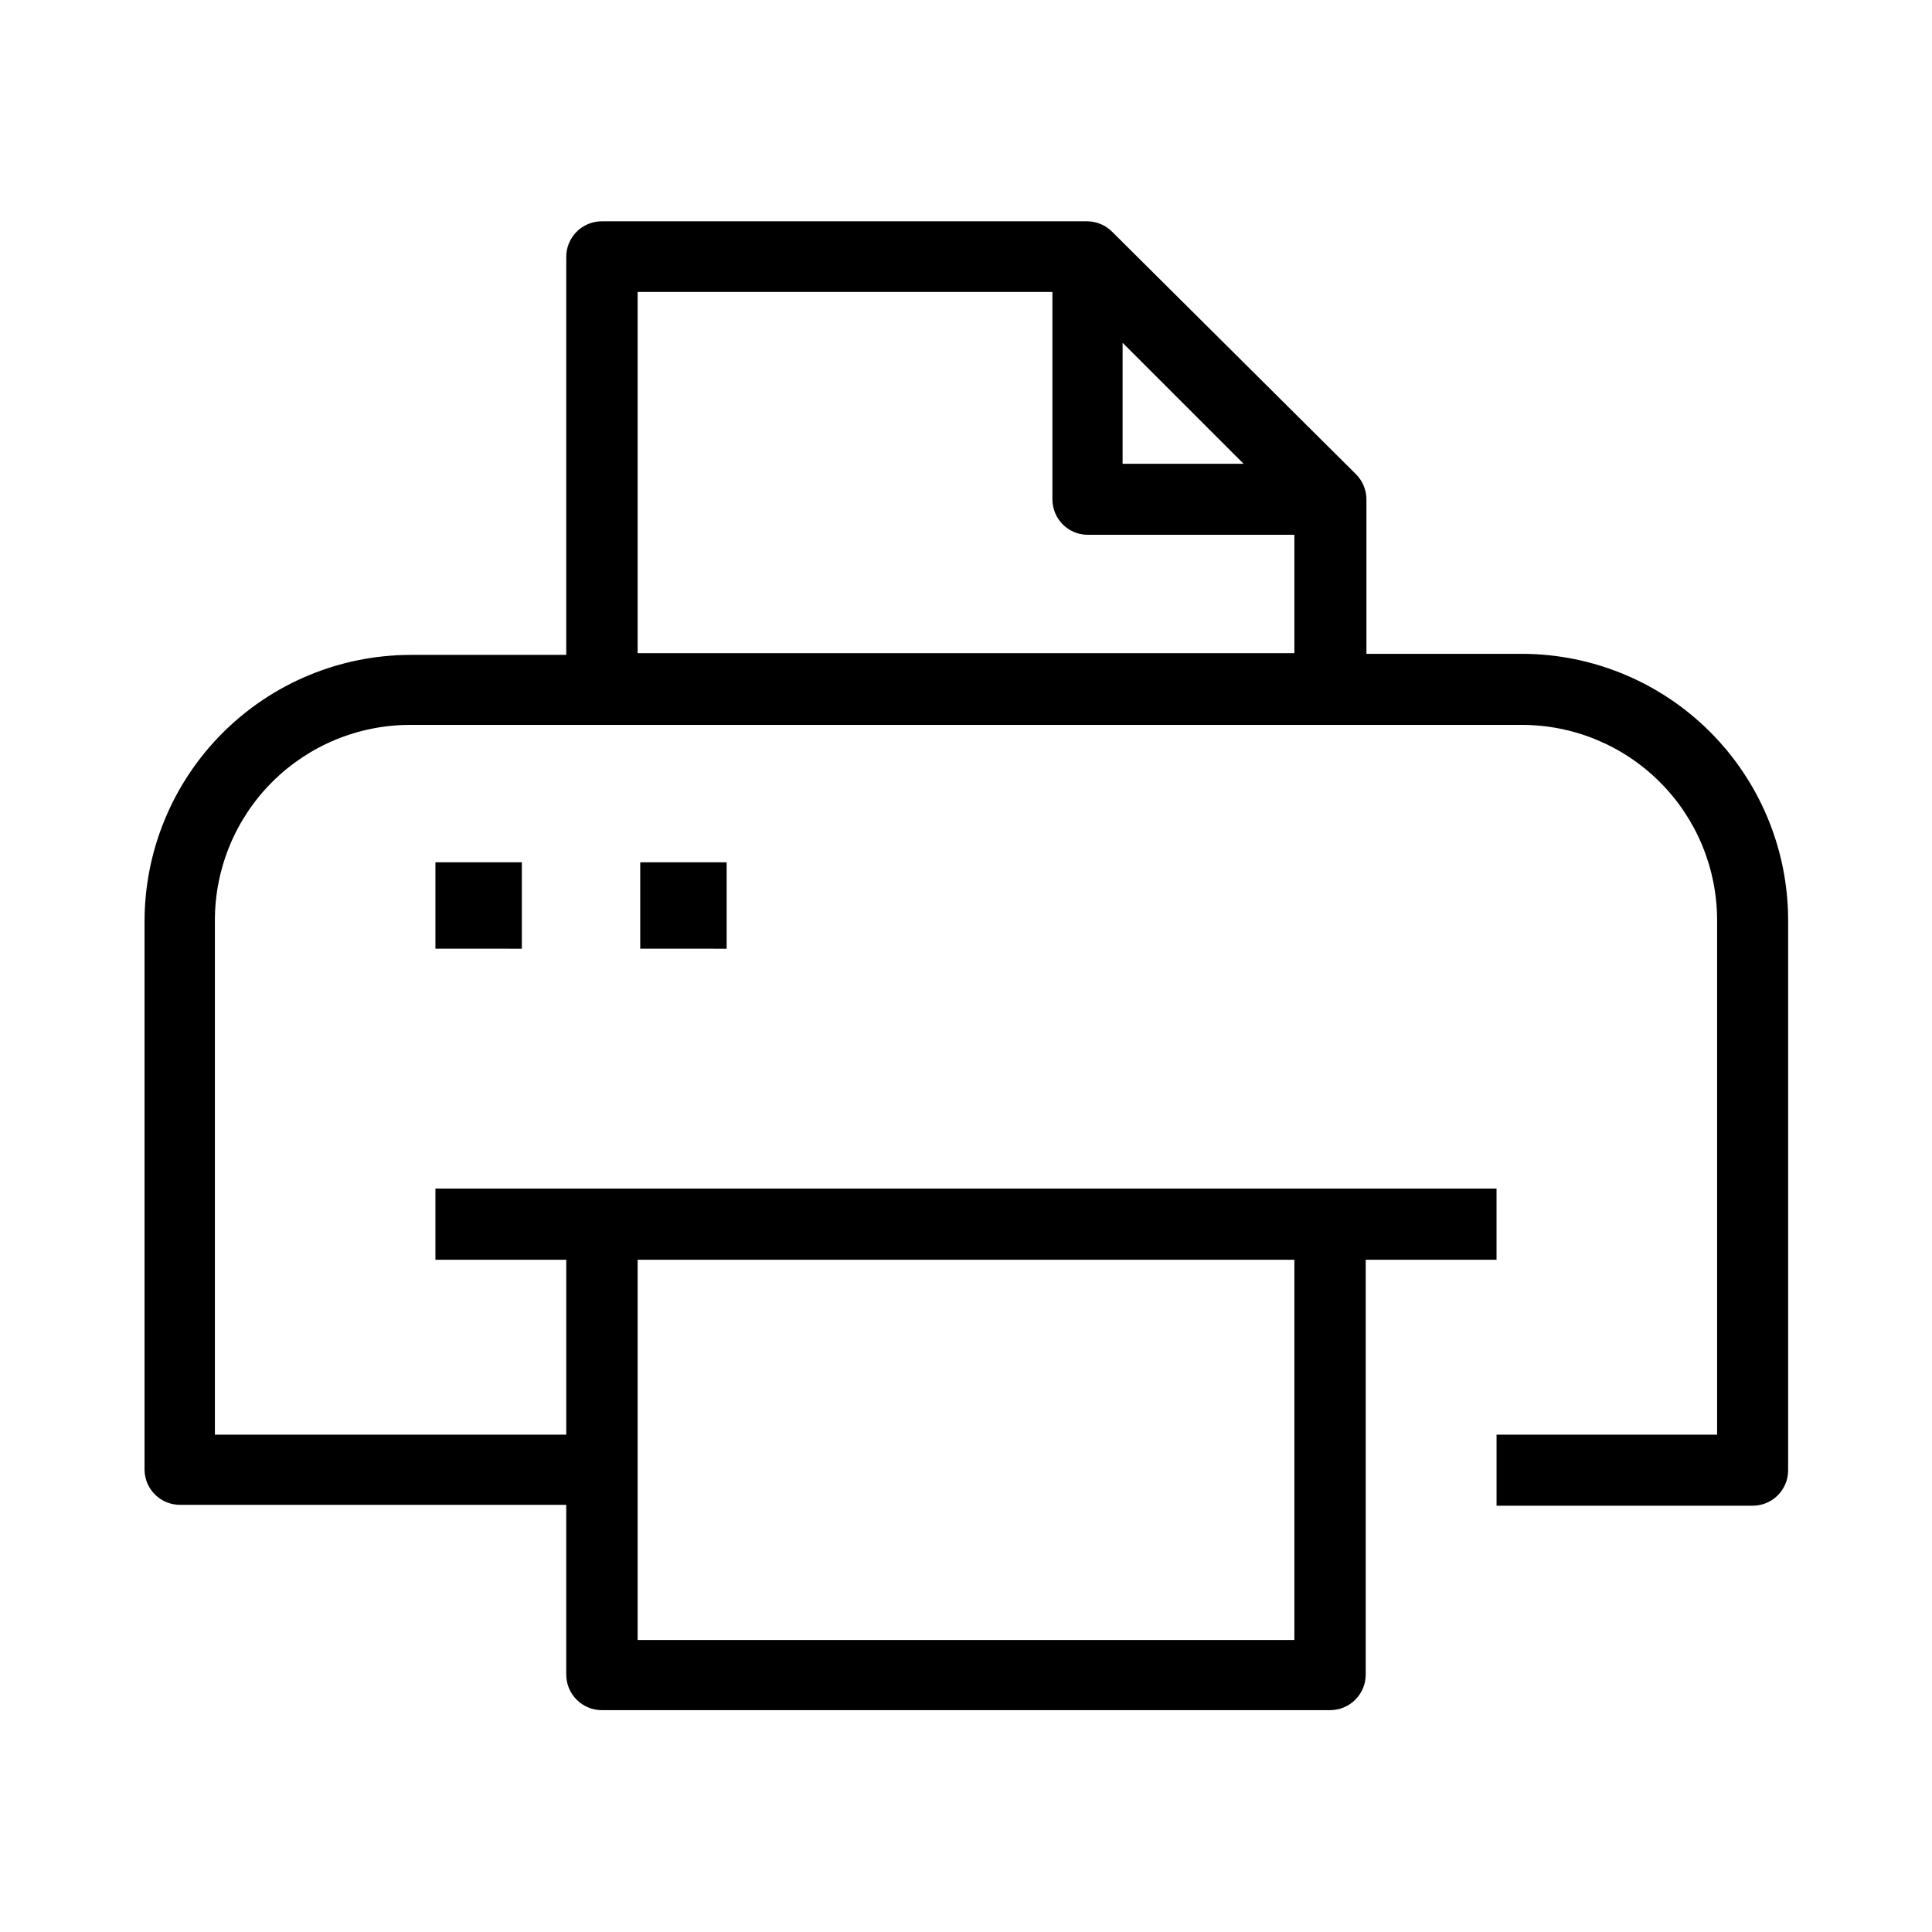 <?xml version="1.0" encoding="UTF-8"?>
<!-- Uploaded to: SVG Repo, www.svgrepo.com, Generator: SVG Repo Mixer Tools -->
<svg fill="#000000" width="800px" height="800px" version="1.1" viewBox="144 144 512 512" xmlns="http://www.w3.org/2000/svg">
 <path d="m547.34 317.28h-41.223v-40.945c-0.004-2.512-1.008-4.918-2.793-6.688l-64.578-64.211c-1.77-1.785-4.176-2.789-6.688-2.793h-128.61c-2.516 0.012-4.926 1.027-6.691 2.824-1.762 1.801-2.734 4.227-2.695 6.746v105.34h-41.223c-18.699 0.023-36.625 7.461-49.848 20.684-13.223 13.223-20.66 31.148-20.684 49.848v145.55c0.125 5.113 4.316 9.188 9.434 9.16h102.32v44.977c0 2.504 0.992 4.902 2.762 6.672s4.168 2.766 6.672 2.766h193c2.504 0 4.902-0.996 6.672-2.766s2.766-4.168 2.766-6.672v-109.92h34.668v-18.871h-281.21v18.871h34.672v46.352h-93.113v-136.39c0.012-13.711 5.461-26.855 15.156-36.551 9.695-9.695 22.84-15.148 36.551-15.16h294.68c13.711 0.012 26.855 5.465 36.551 15.16s15.145 22.84 15.16 36.551v136.39h-58.445v18.824h67.832c5.117 0.027 9.312-4.047 9.438-9.16v-146.06c-0.027-18.699-7.465-36.625-20.688-49.848s-31.148-20.664-49.848-20.688zm-234.36 206.93v-46.352h174.04v100.76h-174.04zm128.52-289.37 32.062 32.062h-32.062zm-128.52-13.465h109.92v54.961c0 5.098 4.066 9.266 9.16 9.391h54.961v31.375l-174.04-0.004zm-53.586 174.04v-22.898h22.902v22.902zm54.273 0v-22.898h22.902v22.902z"/>
</svg>